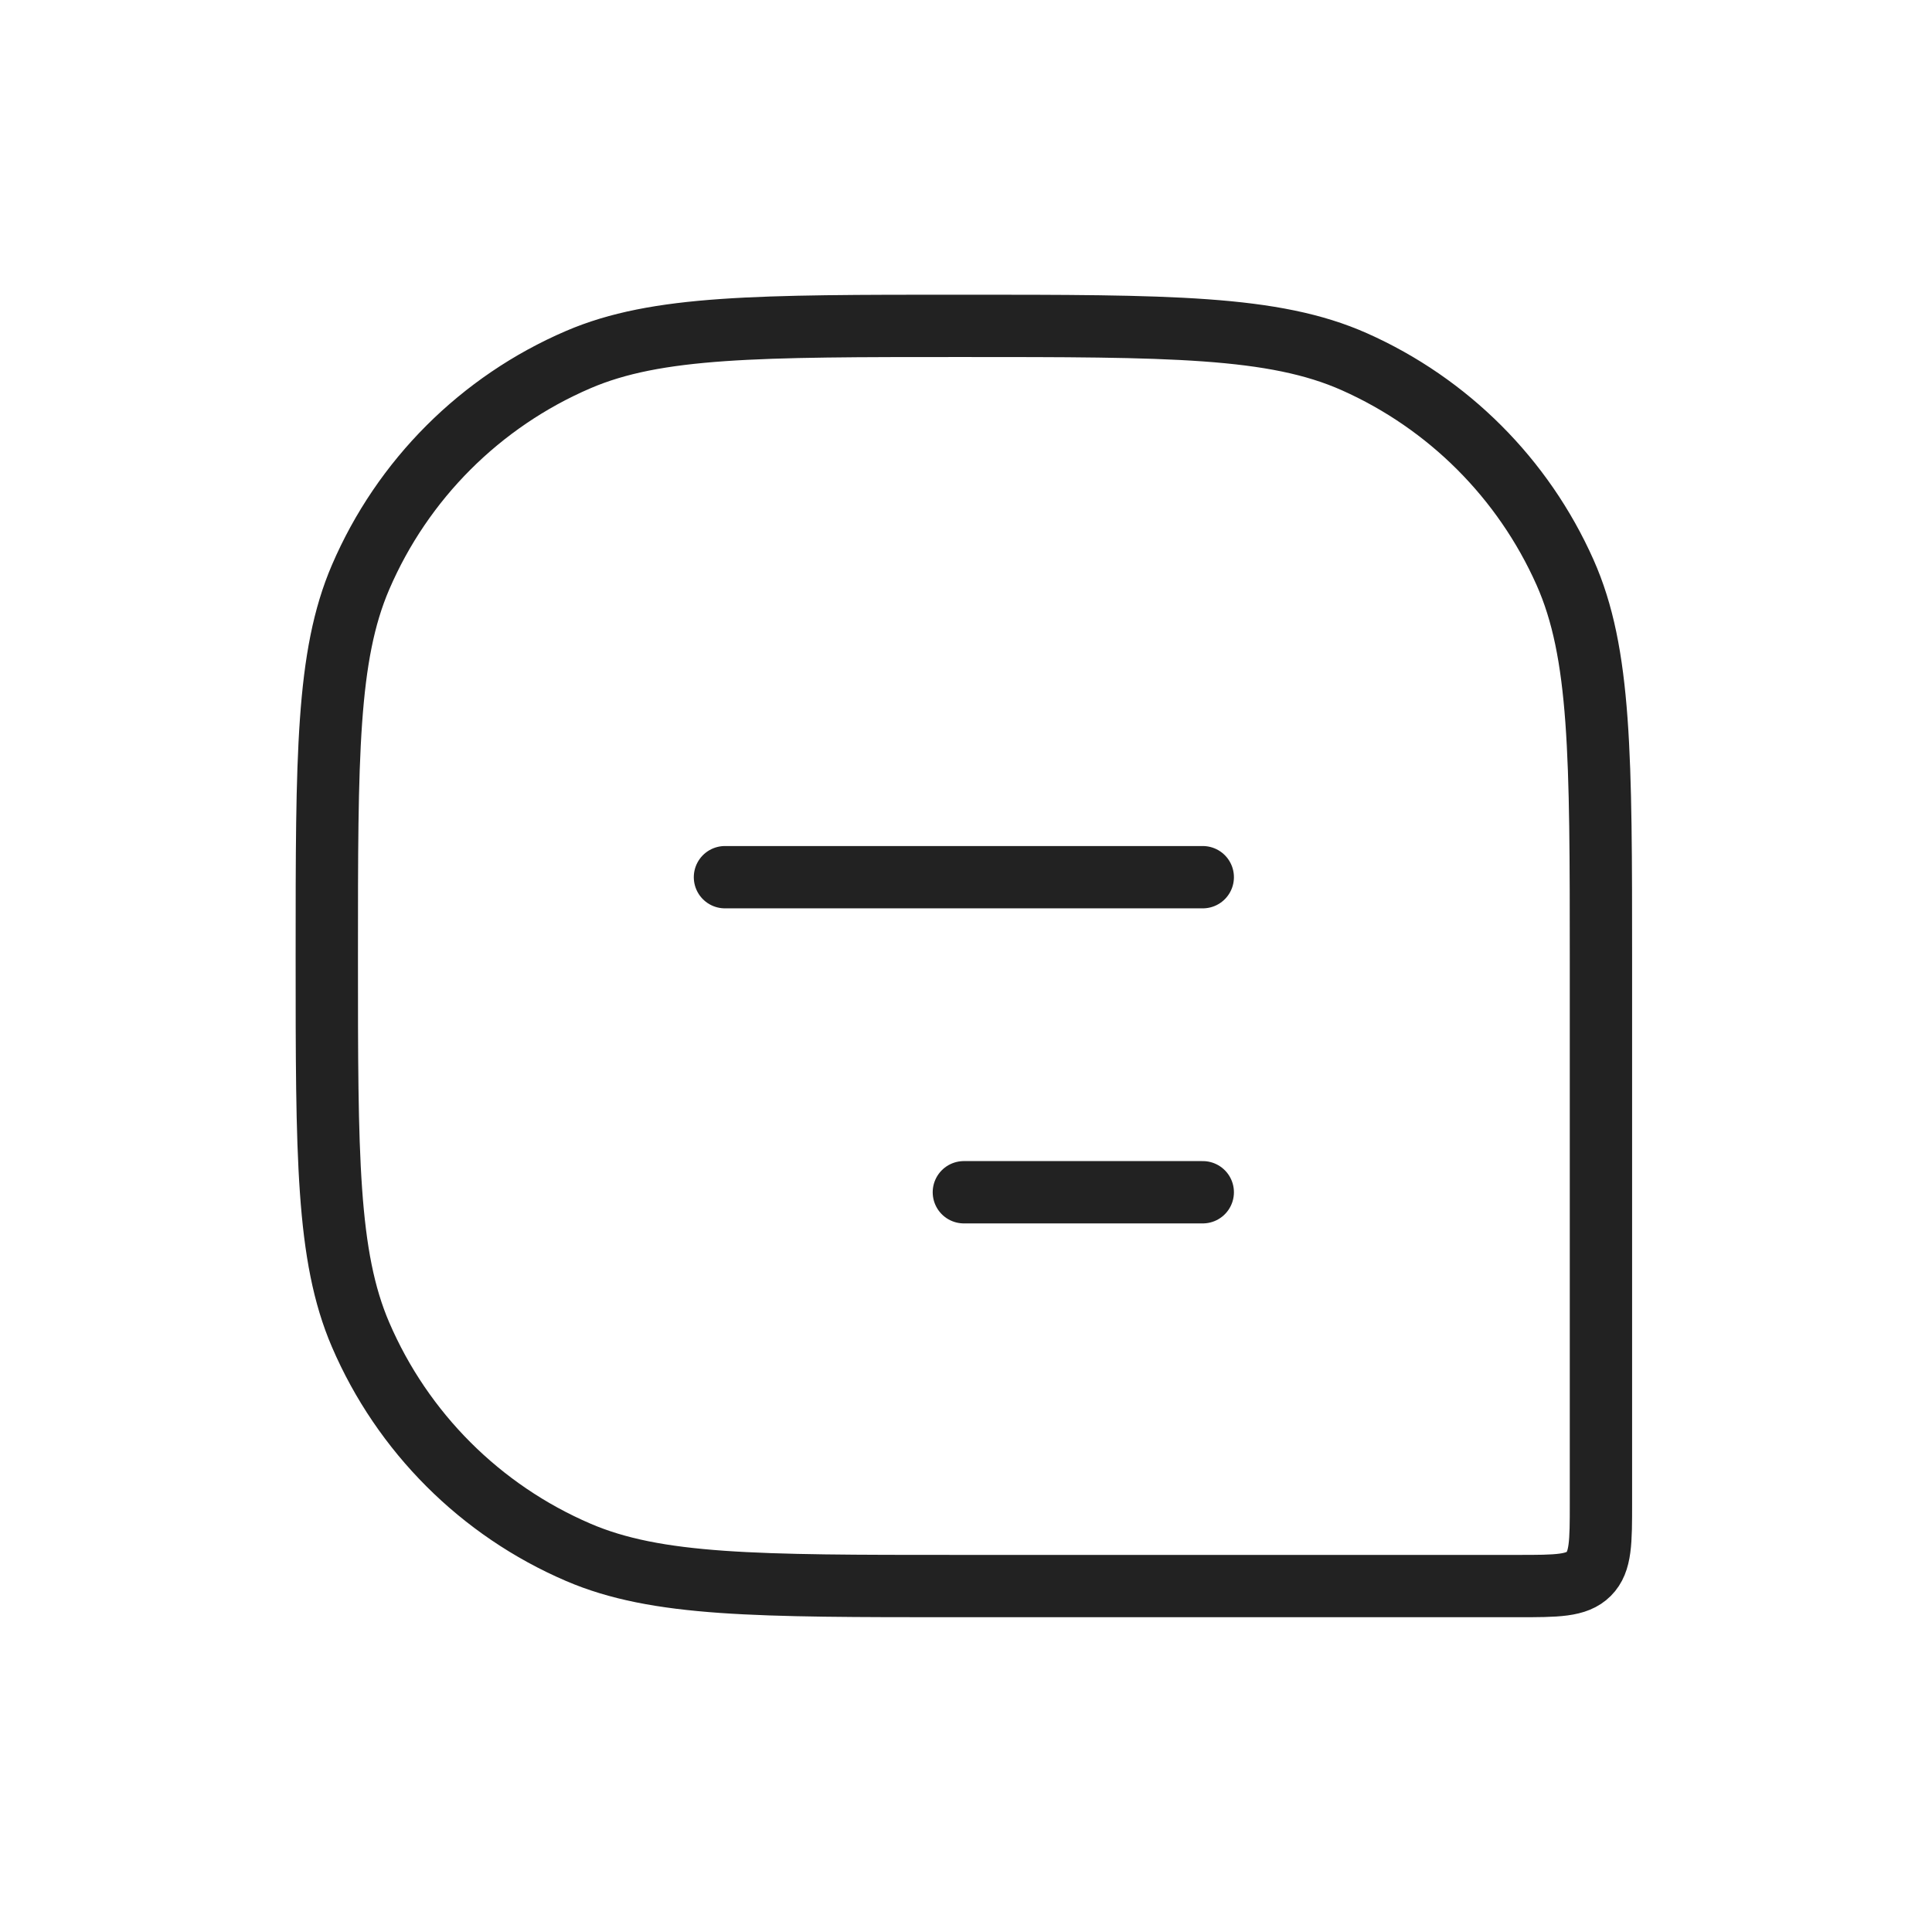 <?xml version="1.0" encoding="UTF-8"?> <svg xmlns="http://www.w3.org/2000/svg" width="93" height="92" viewBox="0 0 93 92" fill="none"> <path d="M15.731 46.02C15.731 36.388 15.731 31.572 17.355 27.792C19.377 23.085 23.129 19.333 27.836 17.311C31.616 15.687 36.487 15.687 46.23 15.687V15.687C56.287 15.687 61.315 15.687 65.199 17.416C69.714 19.426 73.325 23.037 75.335 27.552C77.064 31.436 77.064 36.408 77.064 46.353V72.353C77.064 74.239 77.064 75.182 76.478 75.767C75.892 76.353 74.95 76.353 73.064 76.353H46.064C36.432 76.353 31.616 76.353 27.836 74.729C23.129 72.707 19.377 68.955 17.355 64.248C15.731 60.468 15.731 55.652 15.731 46.02V46.02Z" stroke="#222222" stroke-width="3"></path> <path d="M34.897 42.228L57.897 42.228" stroke="#222222" stroke-width="3" stroke-linecap="round" stroke-linejoin="round"></path> <path d="M46.397 57.395H57.897" stroke="#222222" stroke-width="3" stroke-linecap="round" stroke-linejoin="round"></path> </svg> 